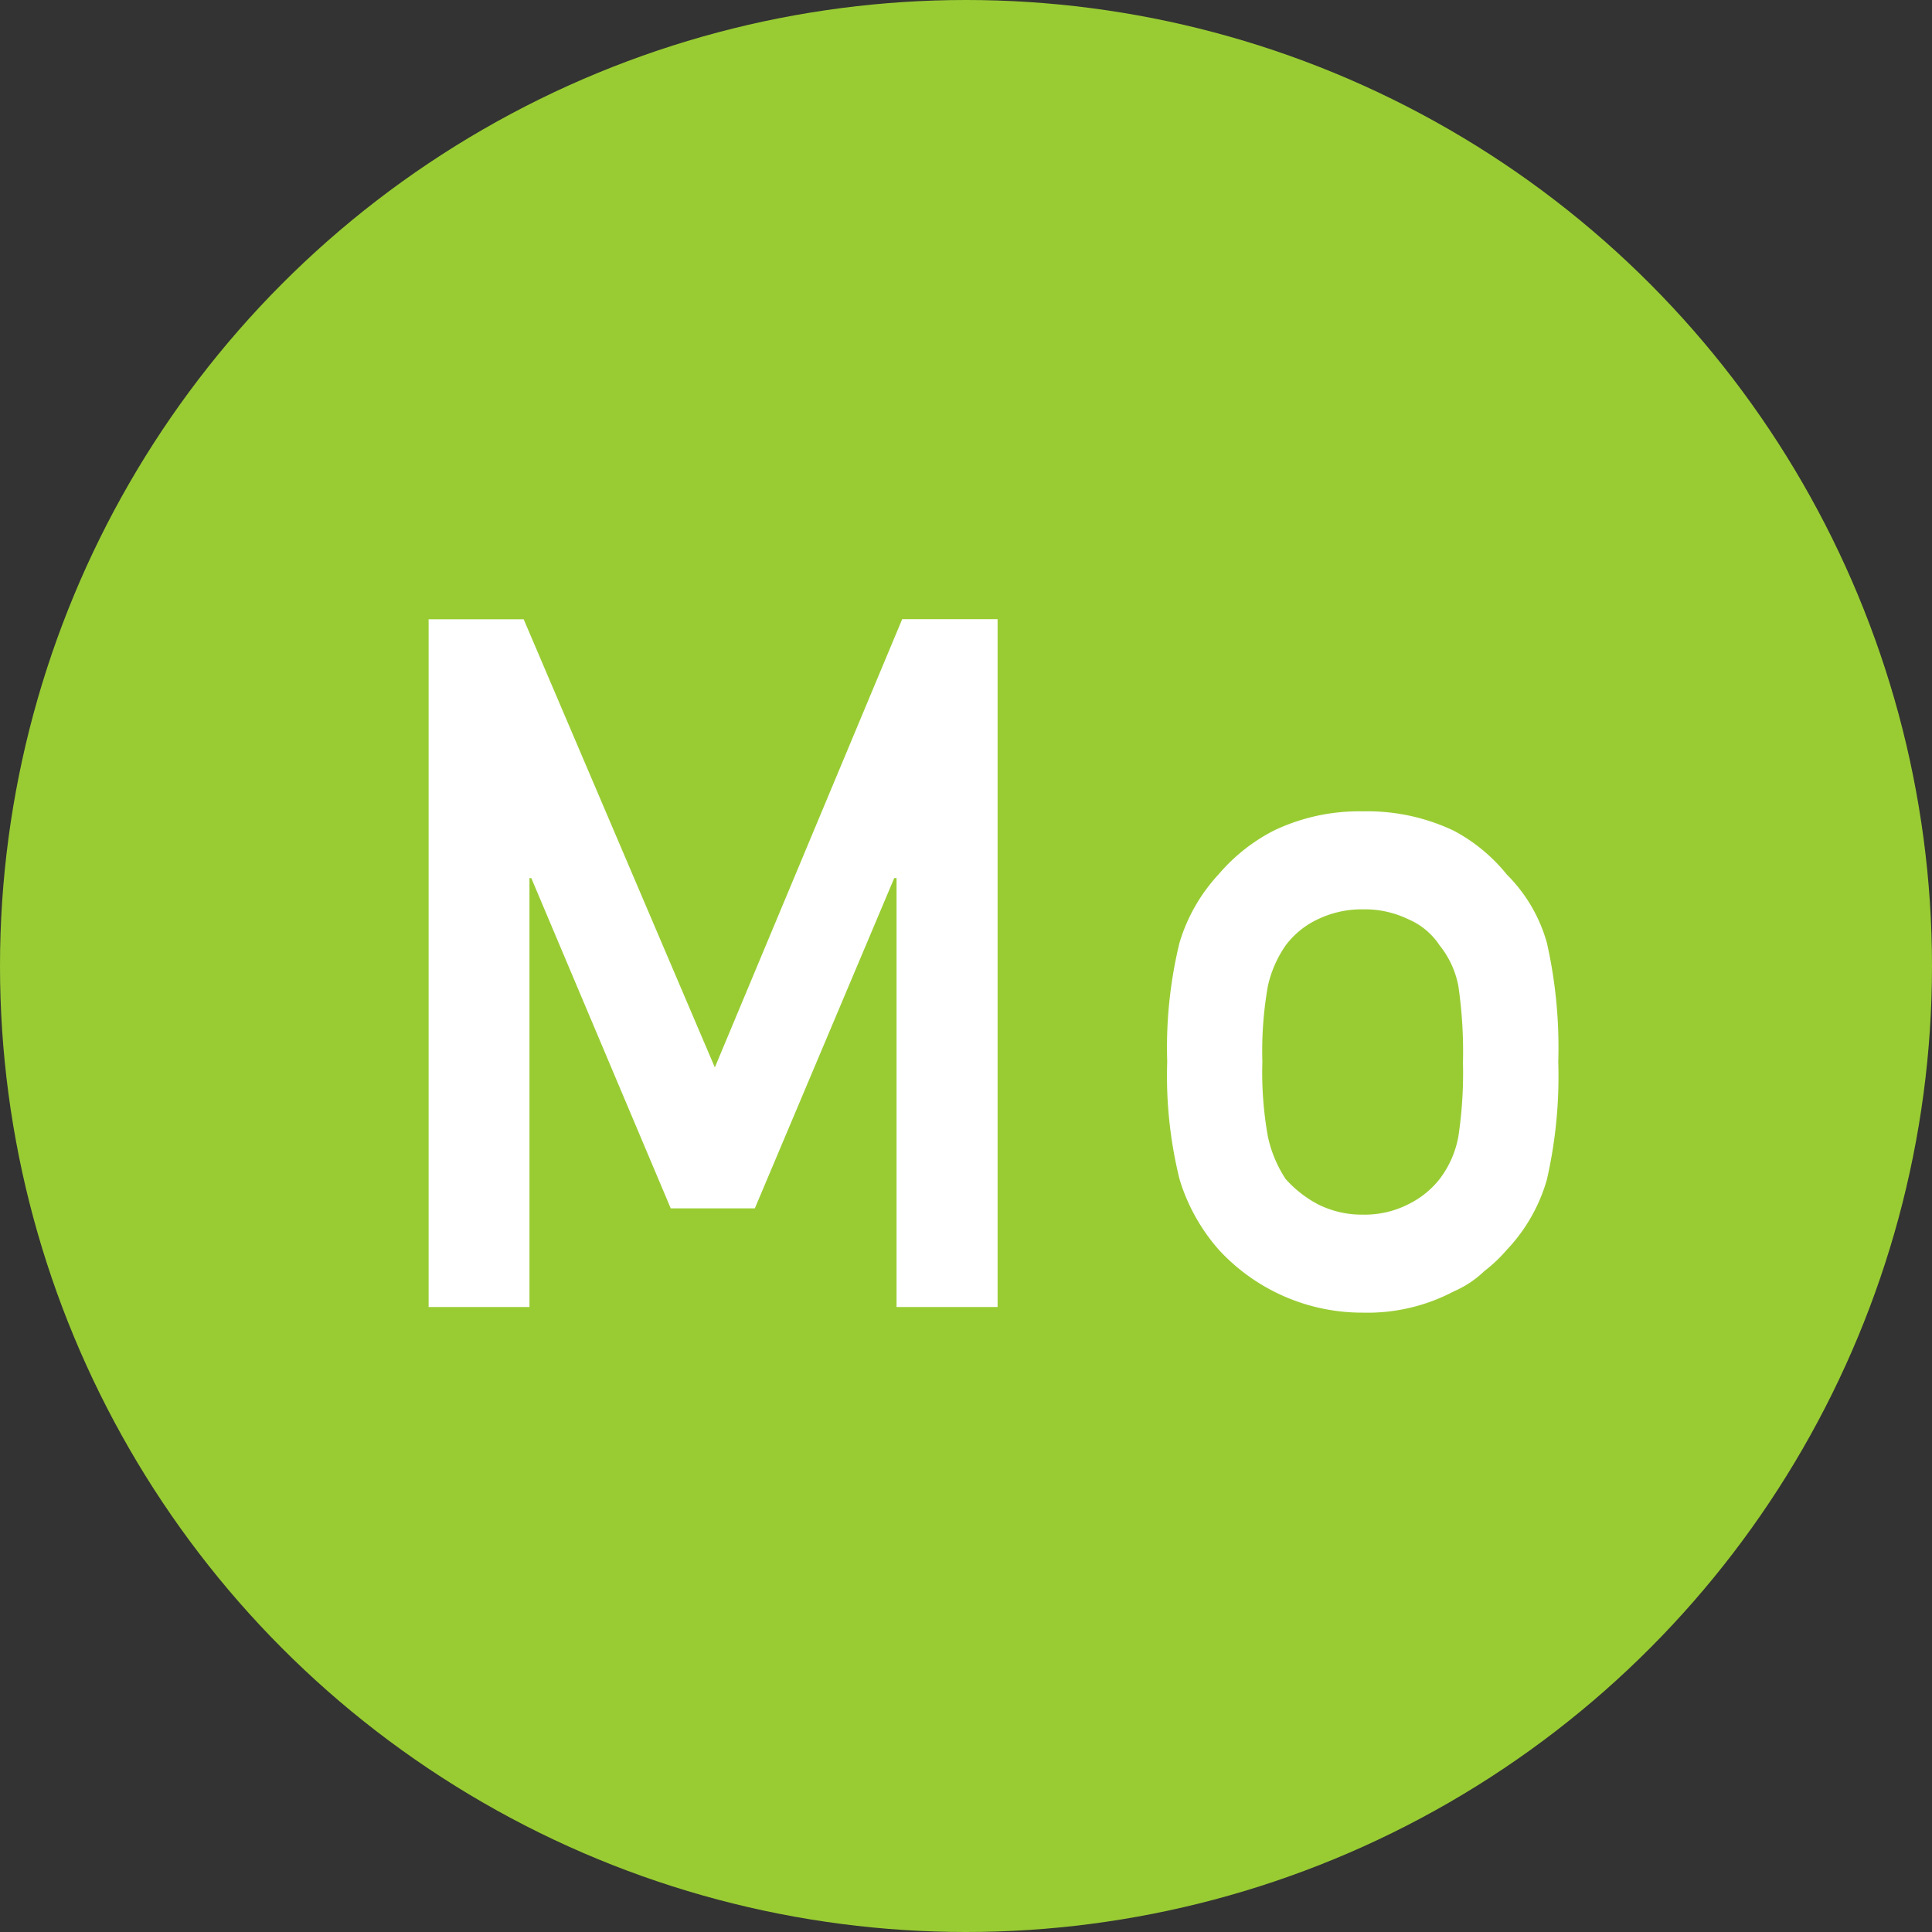 <svg xmlns="http://www.w3.org/2000/svg" width="40" height="40" viewBox="0 0 40 40"><rect x="0" y="0" width="40" height="40" fill="#333333" stroke="none"/><title>アセット 24</title><g id="レイヤー_2" data-name="レイヤー 2"><g id="文字"><circle cx="20" cy="20" r="20" fill="#9c3"/><path d="M8.874,12.821h1.968L14.8,22.1l3.879-9.281h1.975V27.06H18.562V18.18h-.048l-2.886,6.838H13.887L11,18.18h-.038v8.88H8.874Z" fill="#fff"/><path d="M24.166,21.982a9.165,9.165,0,0,1,.255-2.466,3.594,3.594,0,0,1,.813-1.418,3.736,3.736,0,0,1,1.136-.9,4.09,4.09,0,0,1,1.845-.4,4.168,4.168,0,0,1,1.882.4,3.535,3.535,0,0,1,1.1.908,3.22,3.22,0,0,1,.83,1.416,9.838,9.838,0,0,1,.235,2.461,9.583,9.583,0,0,1-.236,2.441,3.508,3.508,0,0,1-.832,1.455,3.1,3.1,0,0,1-.464.439,2.133,2.133,0,0,1-.633.42,3.83,3.83,0,0,1-1.882.439,4.037,4.037,0,0,1-2.979-1.3,3.945,3.945,0,0,1-.813-1.455A8.9,8.9,0,0,1,24.166,21.982Zm6.123.02a9.41,9.41,0,0,0-.095-1.587,1.907,1.907,0,0,0-.389-.843,1.465,1.465,0,0,0-.645-.539,2.073,2.073,0,0,0-.948-.206,2.1,2.1,0,0,0-.929.206,1.77,1.77,0,0,0-.664.539,2.384,2.384,0,0,0-.369.843,7.722,7.722,0,0,0-.114,1.567,7.5,7.5,0,0,0,.114,1.548,2.576,2.576,0,0,0,.369.882,2.414,2.414,0,0,0,.664.52,2.031,2.031,0,0,0,.929.216,2,2,0,0,0,.948-.216,1.875,1.875,0,0,0,.645-.52,2.052,2.052,0,0,0,.389-.882A8.819,8.819,0,0,0,30.289,22Z" fill="#fff"/></g></g></svg>